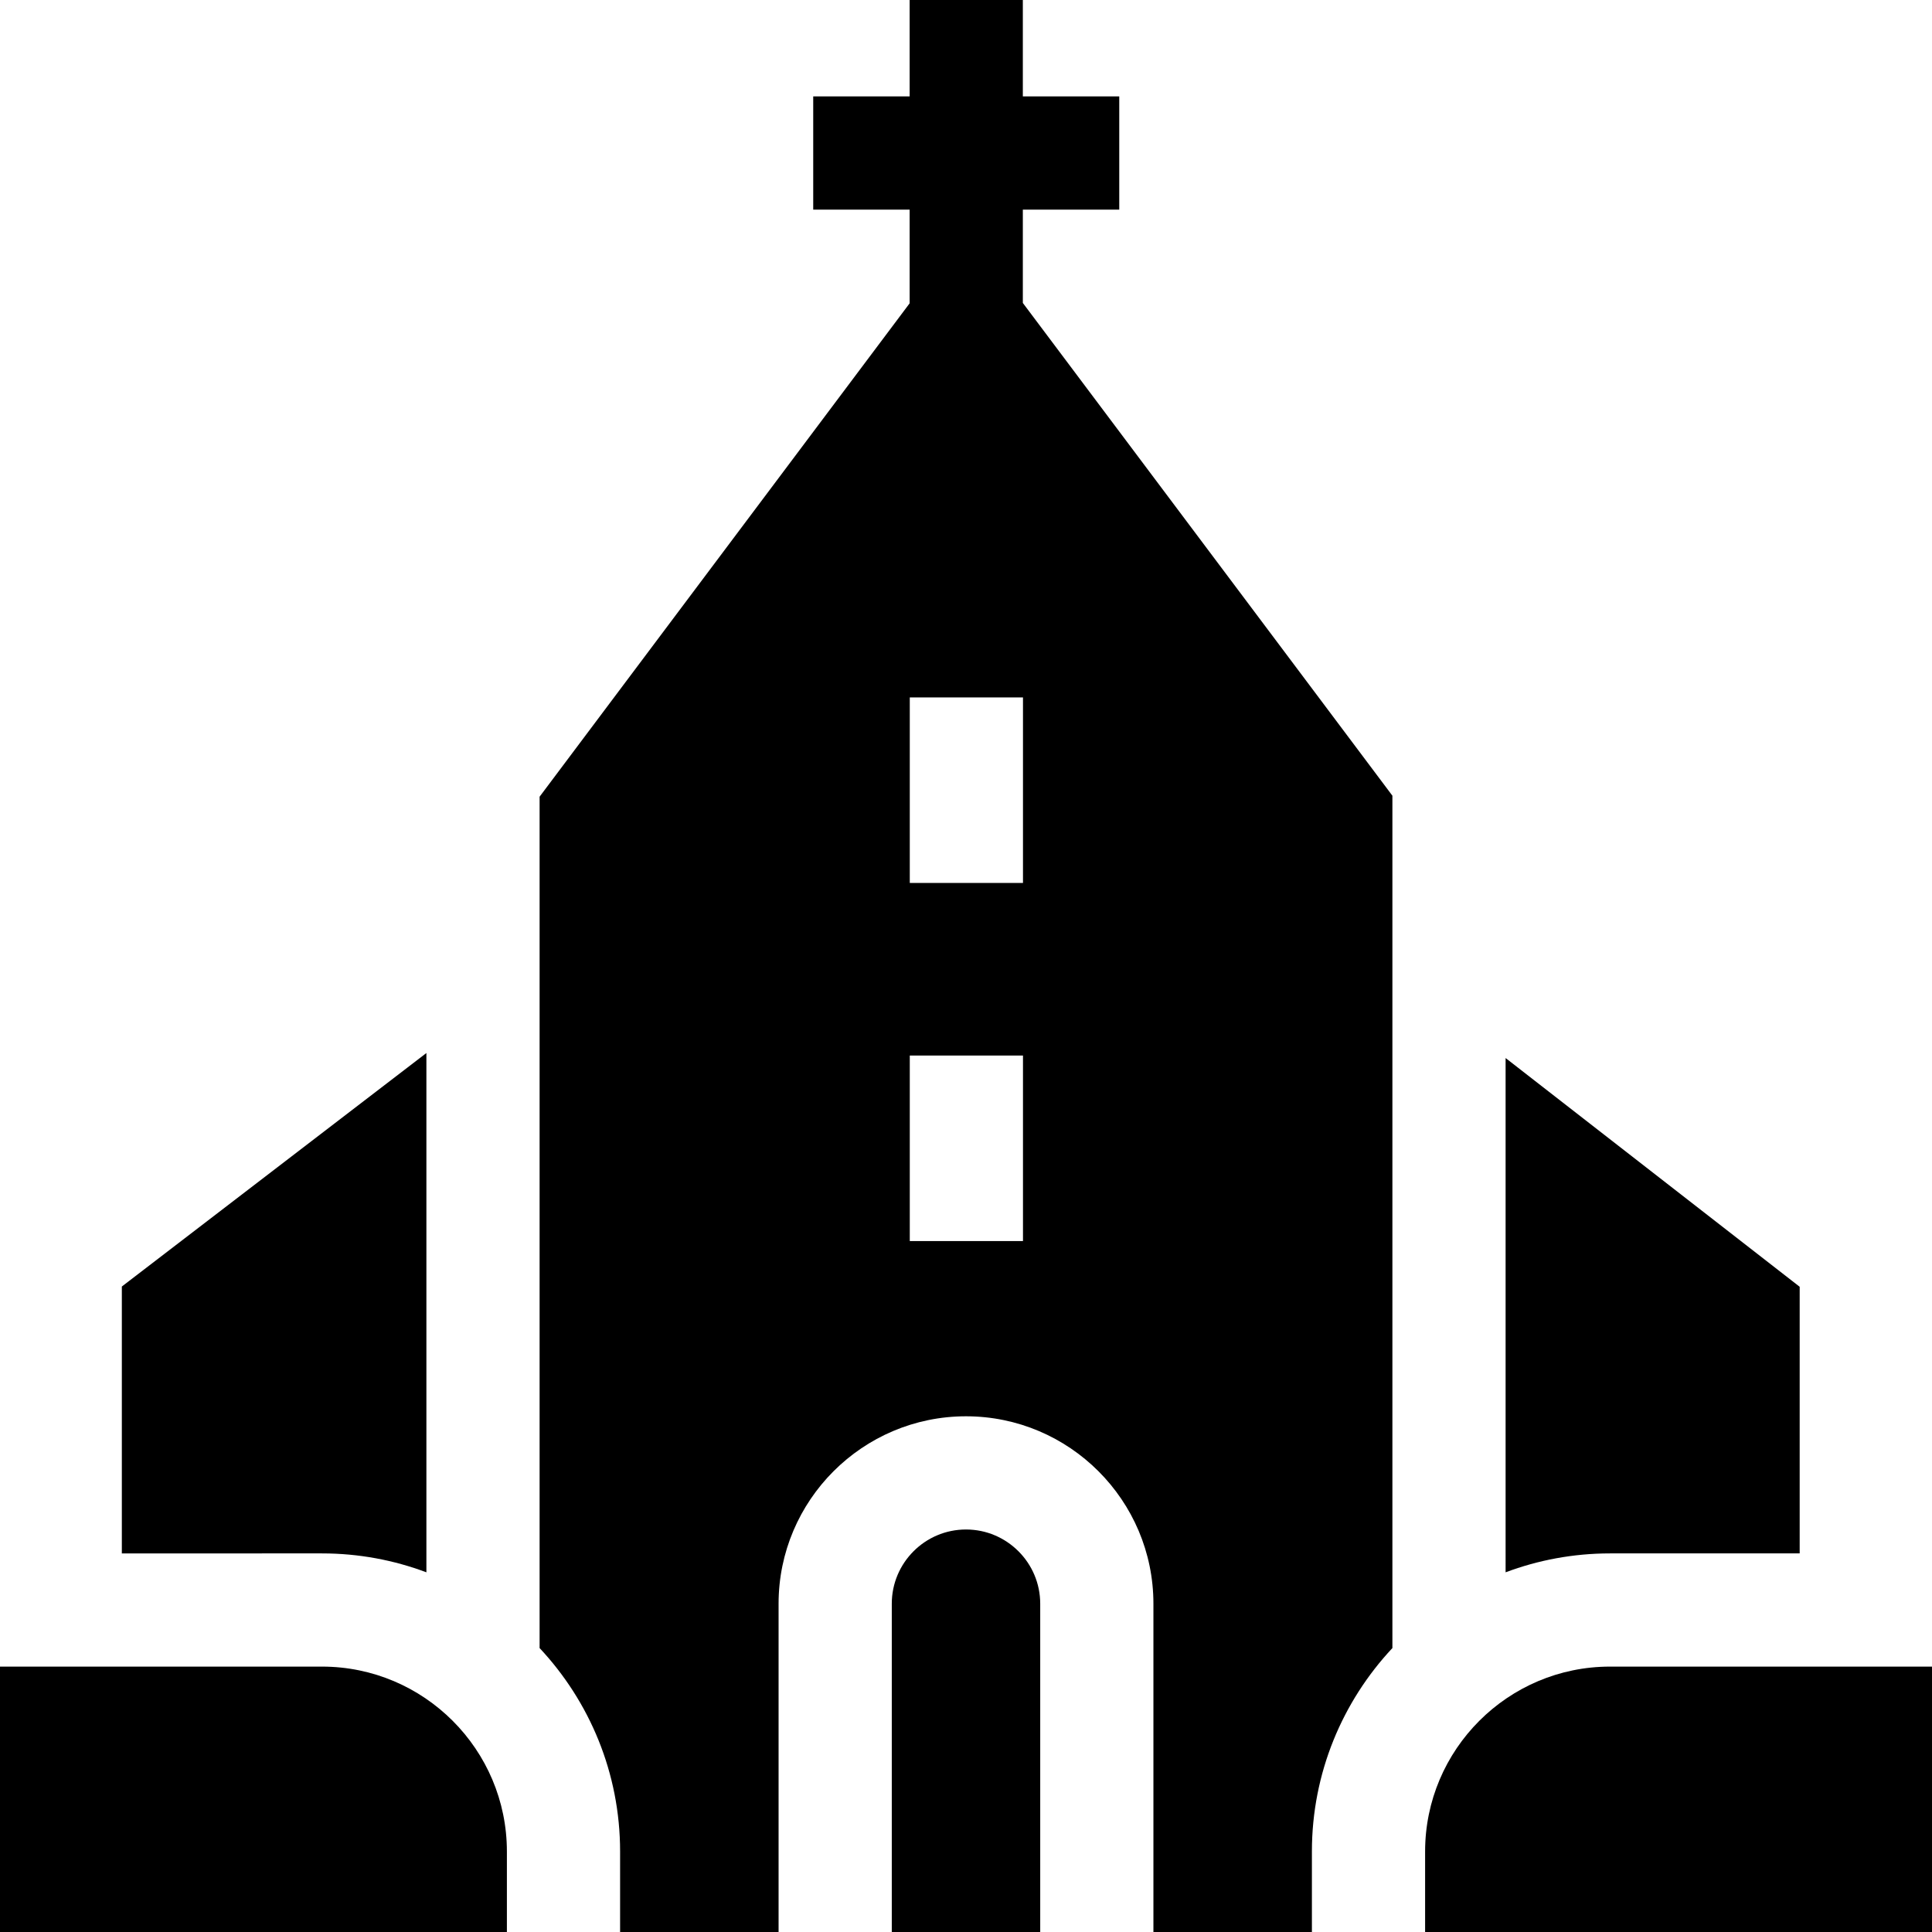 <svg height="512pt" viewBox="0 0 512 512" width="512pt" xmlns="http://www.w3.org/2000/svg"><path d="m85.336 411.668c9.73 0 19.051 1.777 27.664 5.012v-137.617l-80.711 61.879v70.727zm0 0"/><path d="m399 416.68c8.617-3.234 17.938-5.012 27.668-5.012h50.266v-70.66l-77.934-60.617zm0 0"/><path d="m347.668 490.668c0-20.828 8.113-39.785 21.332-53.914v-225.887l-97.938-130.582v-24.734h25.551v-30h-25.551v-25.551h-30v25.551h-25.551v30h25.551v24.832l-98.062 130.75v225.621c13.219 14.125 21.332 33.086 21.332 53.91v21.336h42v-87c0-27.387 22.281-49.668 49.668-49.668s49.668 22.281 49.668 49.668v87h42zm-76.566-161.766h-30v-49.172h30zm-30-94.91v-49.172h30v49.172zm0 0"/><path d="m275.668 425c0-10.844-8.824-19.668-19.668-19.668s-19.668 8.824-19.668 19.668v87h39.336zm0 0"/><path d="m134.332 490.668c0-27.02-21.98-49-48.996-49h-85.336v70.332h134.332zm0 0"/><path d="m426.668 441.668c-27.02 0-49 21.98-49 49v21.332h134.332v-70.332zm0 0"/></svg>